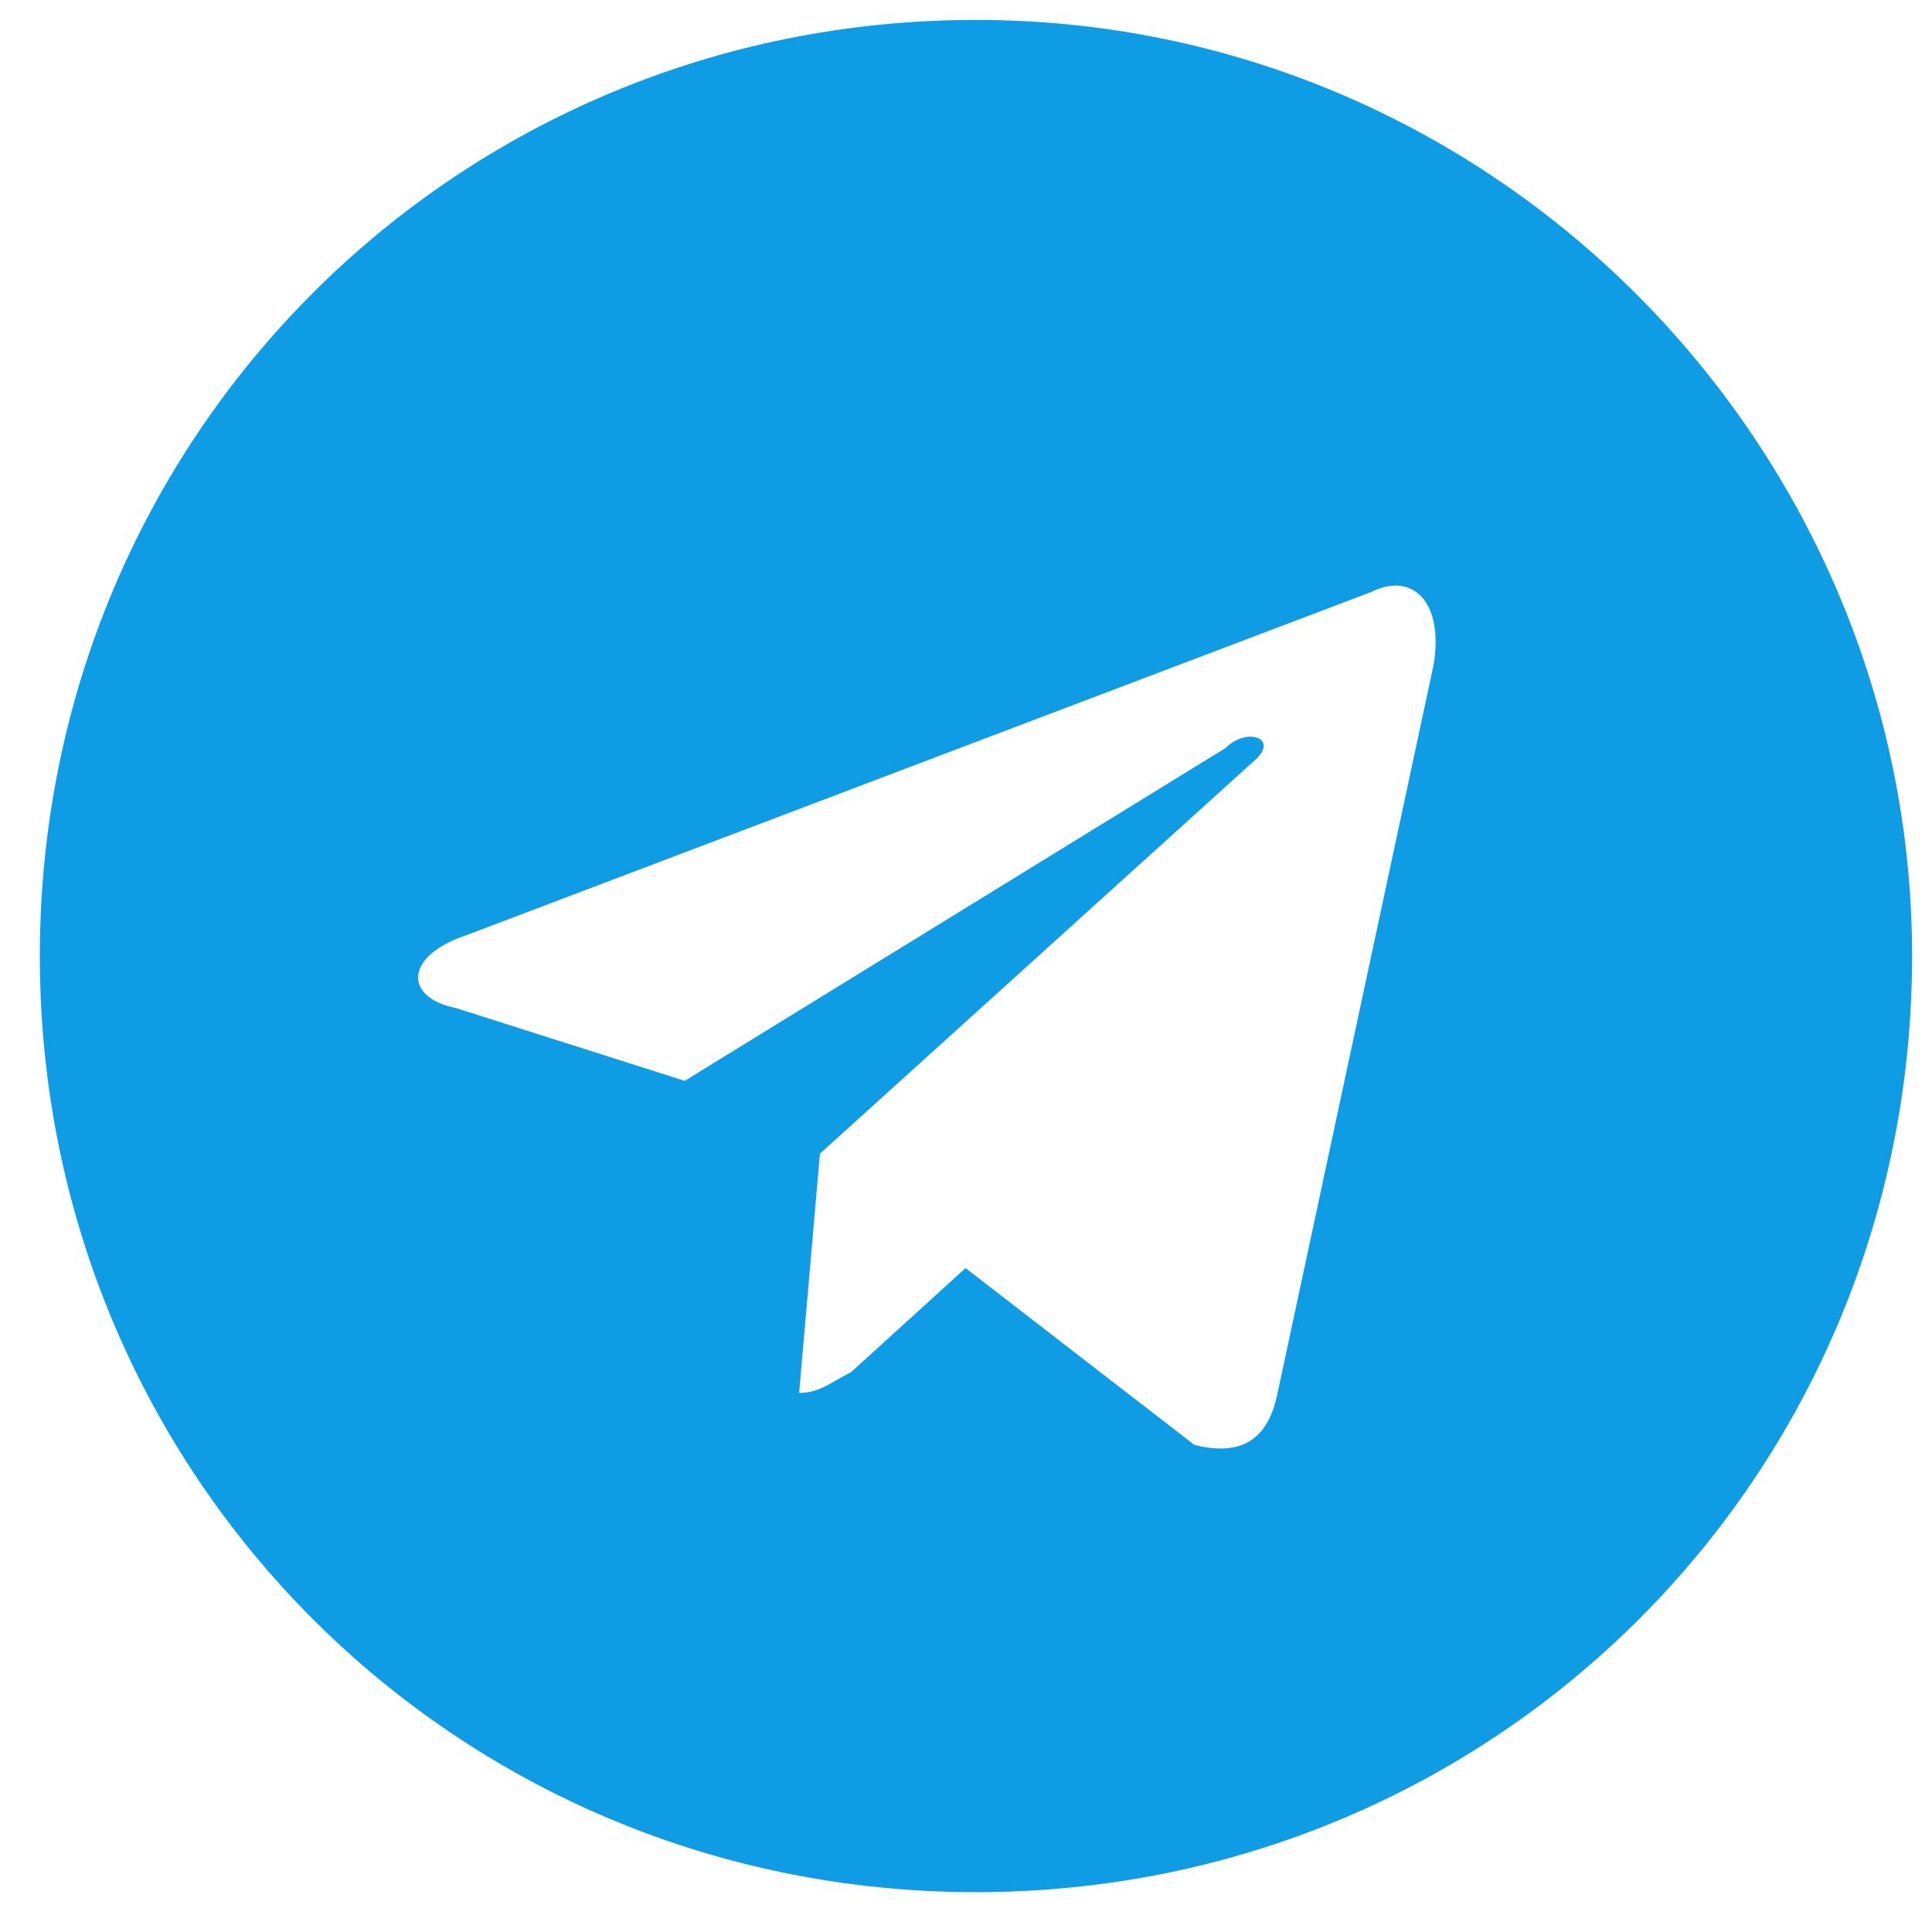 <?xml version="1.0" encoding="UTF-8"?>
<svg width="194px" height="194px" viewBox="0 0 194 194" version="1.1" xmlns="http://www.w3.org/2000/svg" xmlns:xlink="http://www.w3.org/1999/xlink">
    <!-- Generator: Sketch 59.1 (86144) - https://sketch.com -->
    <title>icon_telegram</title>
    <desc>Created with Sketch.</desc>
    <g id="🧣官网" stroke="none" stroke-width="1" fill="none" fill-rule="evenodd">
        <g id="Tenet首页-new-切图" transform="translate(-808, -2544)" fill="#0E9DE5" fill-rule="nonzero">
            <g id="编组-9" transform="translate(808, 2544)">
                <path d="M128.289,139.867 L143.955,66.755 C145,60.489 141.867,57.355 137.689,59.444 L46.822,93.911 C40.555,96 40.555,100.178 45.778,101.222 L68.755,108.533 L123.067,75.111 C125.156,73.022 128.289,74.067 126.2,76.156 L82.333,115.844 L80.244,139.867 C82.333,139.867 83.378,138.822 85.467,137.778 L96.956,127.333 L119.933,145.089 C124.111,146.133 127.244,145.089 128.289,139.867 L128.289,139.867 Z M192,96 C192,148.222 150.222,190 98,190 C45.778,190 4,148.222 4,96 C4,43.778 45.778,2 98,2 C150.222,2 192,44.822 192,96 Z" id="形状"></path>
            </g>
        </g>
    </g>
</svg>